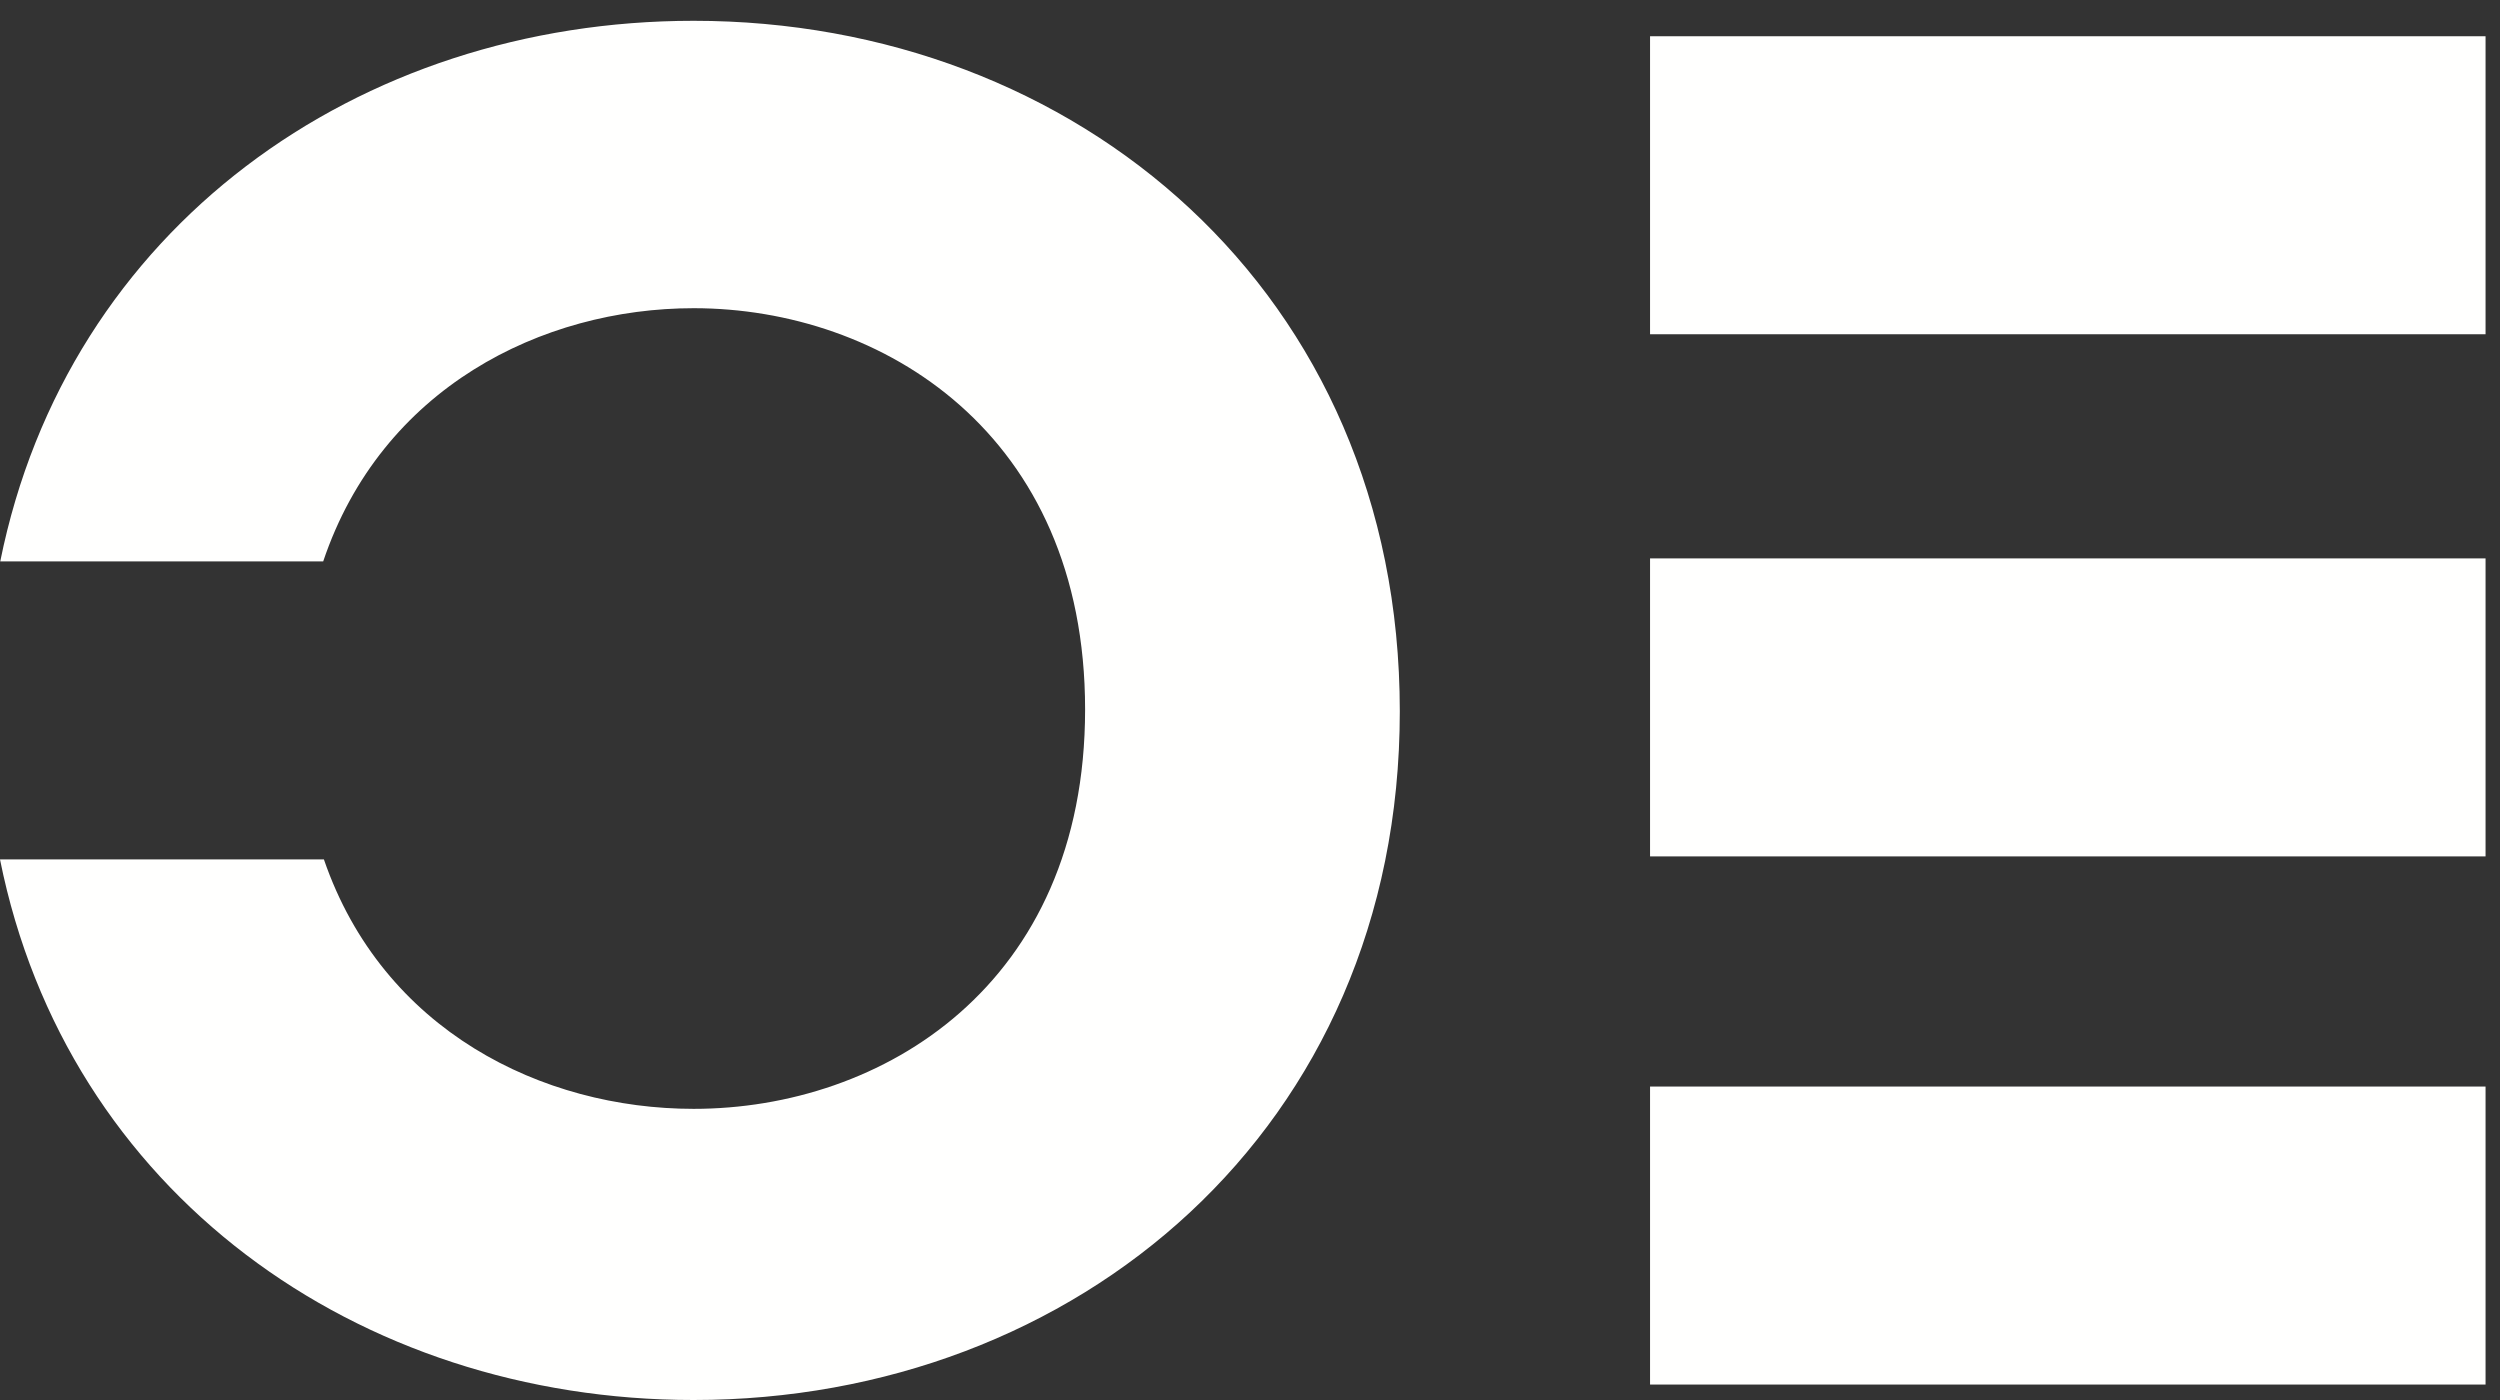 <svg viewBox="0 0 50 28" version="1.1" xmlns="http://www.w3.org/2000/svg" xmlns:xlink="http://www.w3.org/1999/xlink"
     class="logo">
    <rect x="0" y="0" width="50" height="28" fill="#333333" stroke="none"/>
    <g stroke="none" stroke-width="1" fill="none" fill-rule="evenodd">
        <g transform="translate(-720, -34)" fill="#FFFFFE" class="logo__shape">
            <g transform="translate(720, 34)">
                <path d="M13.873,0.416 C7.155,0.416 1.348,4.562 0.005,11.228 L6.464,11.228 C7.629,7.764 10.836,6.164 13.873,6.164 C17.634,6.164 21.702,8.665 21.702,14.189 C21.702,19.713 17.634,22.177 13.873,22.177 C10.848,22.177 7.655,20.612 6.478,17.188 L0,17.188 C1.335,23.843 7.146,28 13.873,28 C21.51,28 27.996,22.588 27.996,14.226 C27.996,5.828 21.51,0.416 13.873,0.416"></path>
                <polygon
                        points="33.001 6.685 49.711 6.685 49.711 0.725 33.001 0.725"></polygon>
                <polygon
                        points="33.001 27.691 49.711 27.691 49.711 21.731 33.001 21.731"></polygon>
                <polygon
                        points="33.001 17.128 49.711 17.128 49.711 11.168 33.001 11.168"></polygon>
            </g>
        </g>
    </g>
</svg>